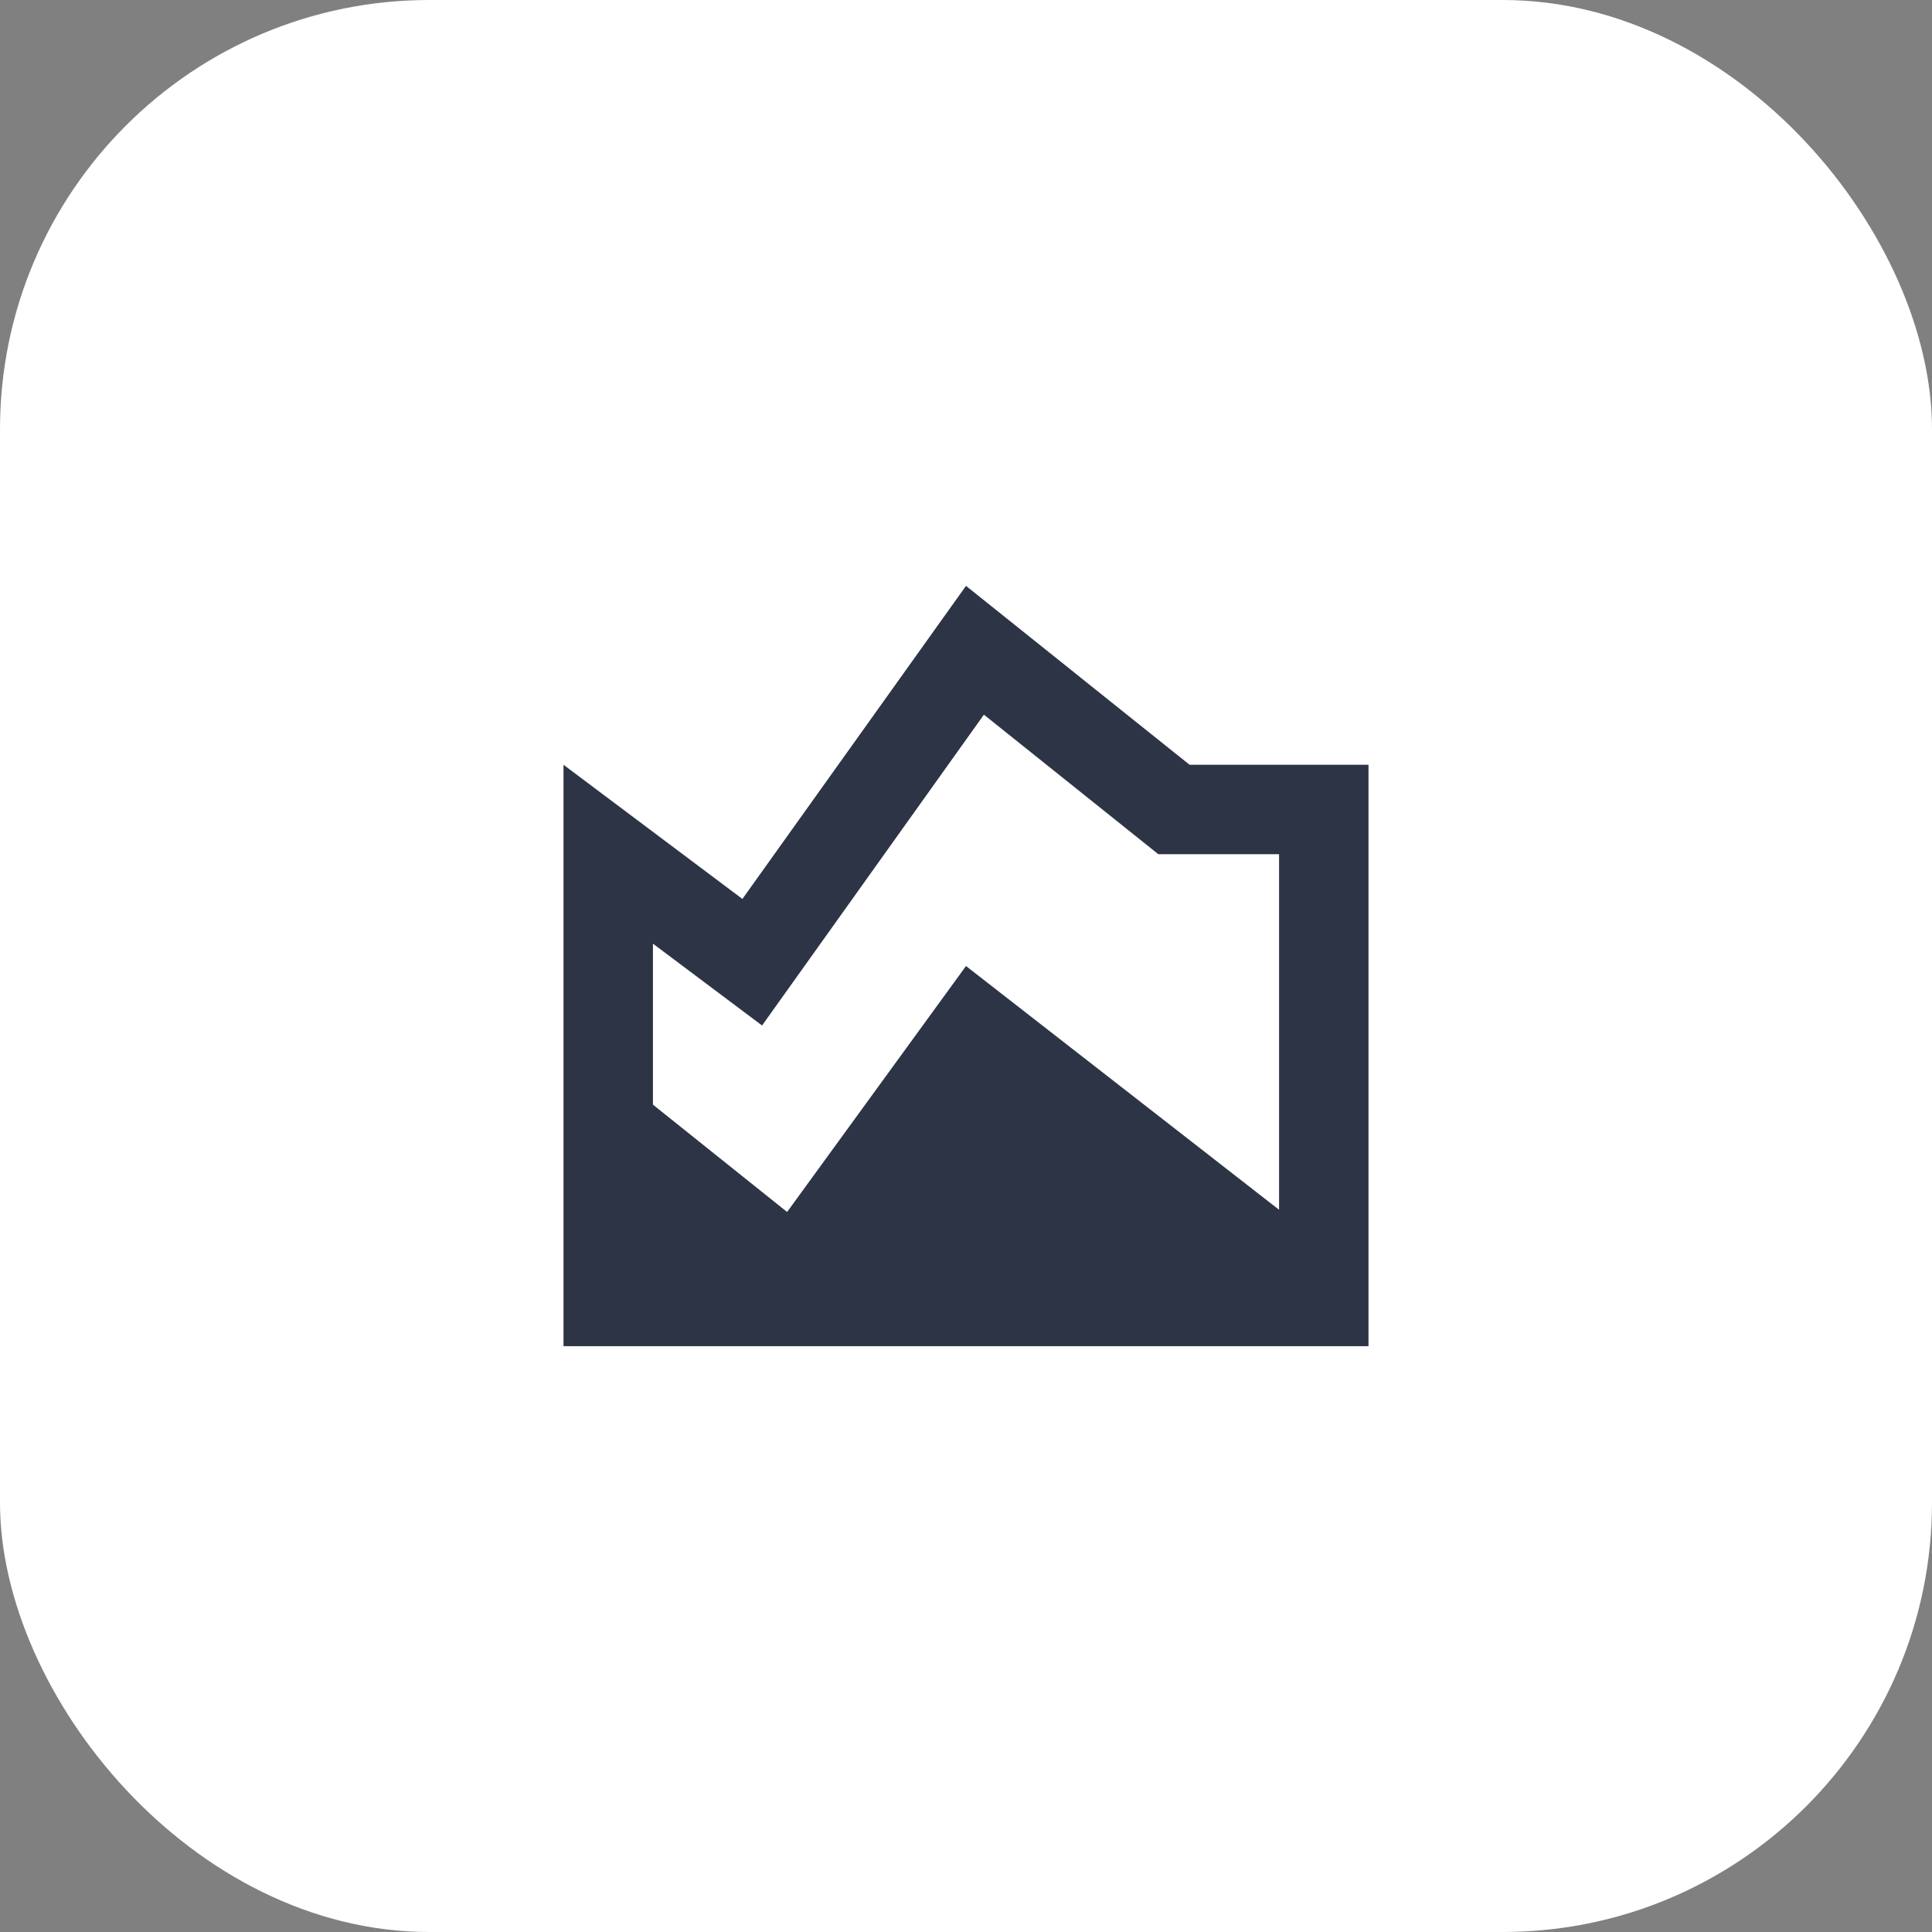 <?xml version="1.0" encoding="UTF-8"?> <svg xmlns="http://www.w3.org/2000/svg" width="72" height="72" viewBox="0 0 72 72" fill="none"><rect x="0" y="0" width="72" height="72" fill="#808080" stroke="none"/><rect width="72" height="72" rx="16" fill="white"></rect><path d="M44.333 28.501L36 21.834L27.667 33.501L21 28.501V50.167H51V28.501H44.333ZM47.667 45.084L36 36.001L29.333 45.167L24.333 41.167V35.167L28.4 38.217L36.667 26.634L43.167 31.834H47.667V45.084Z" fill="#2C3445"></path></svg> 
